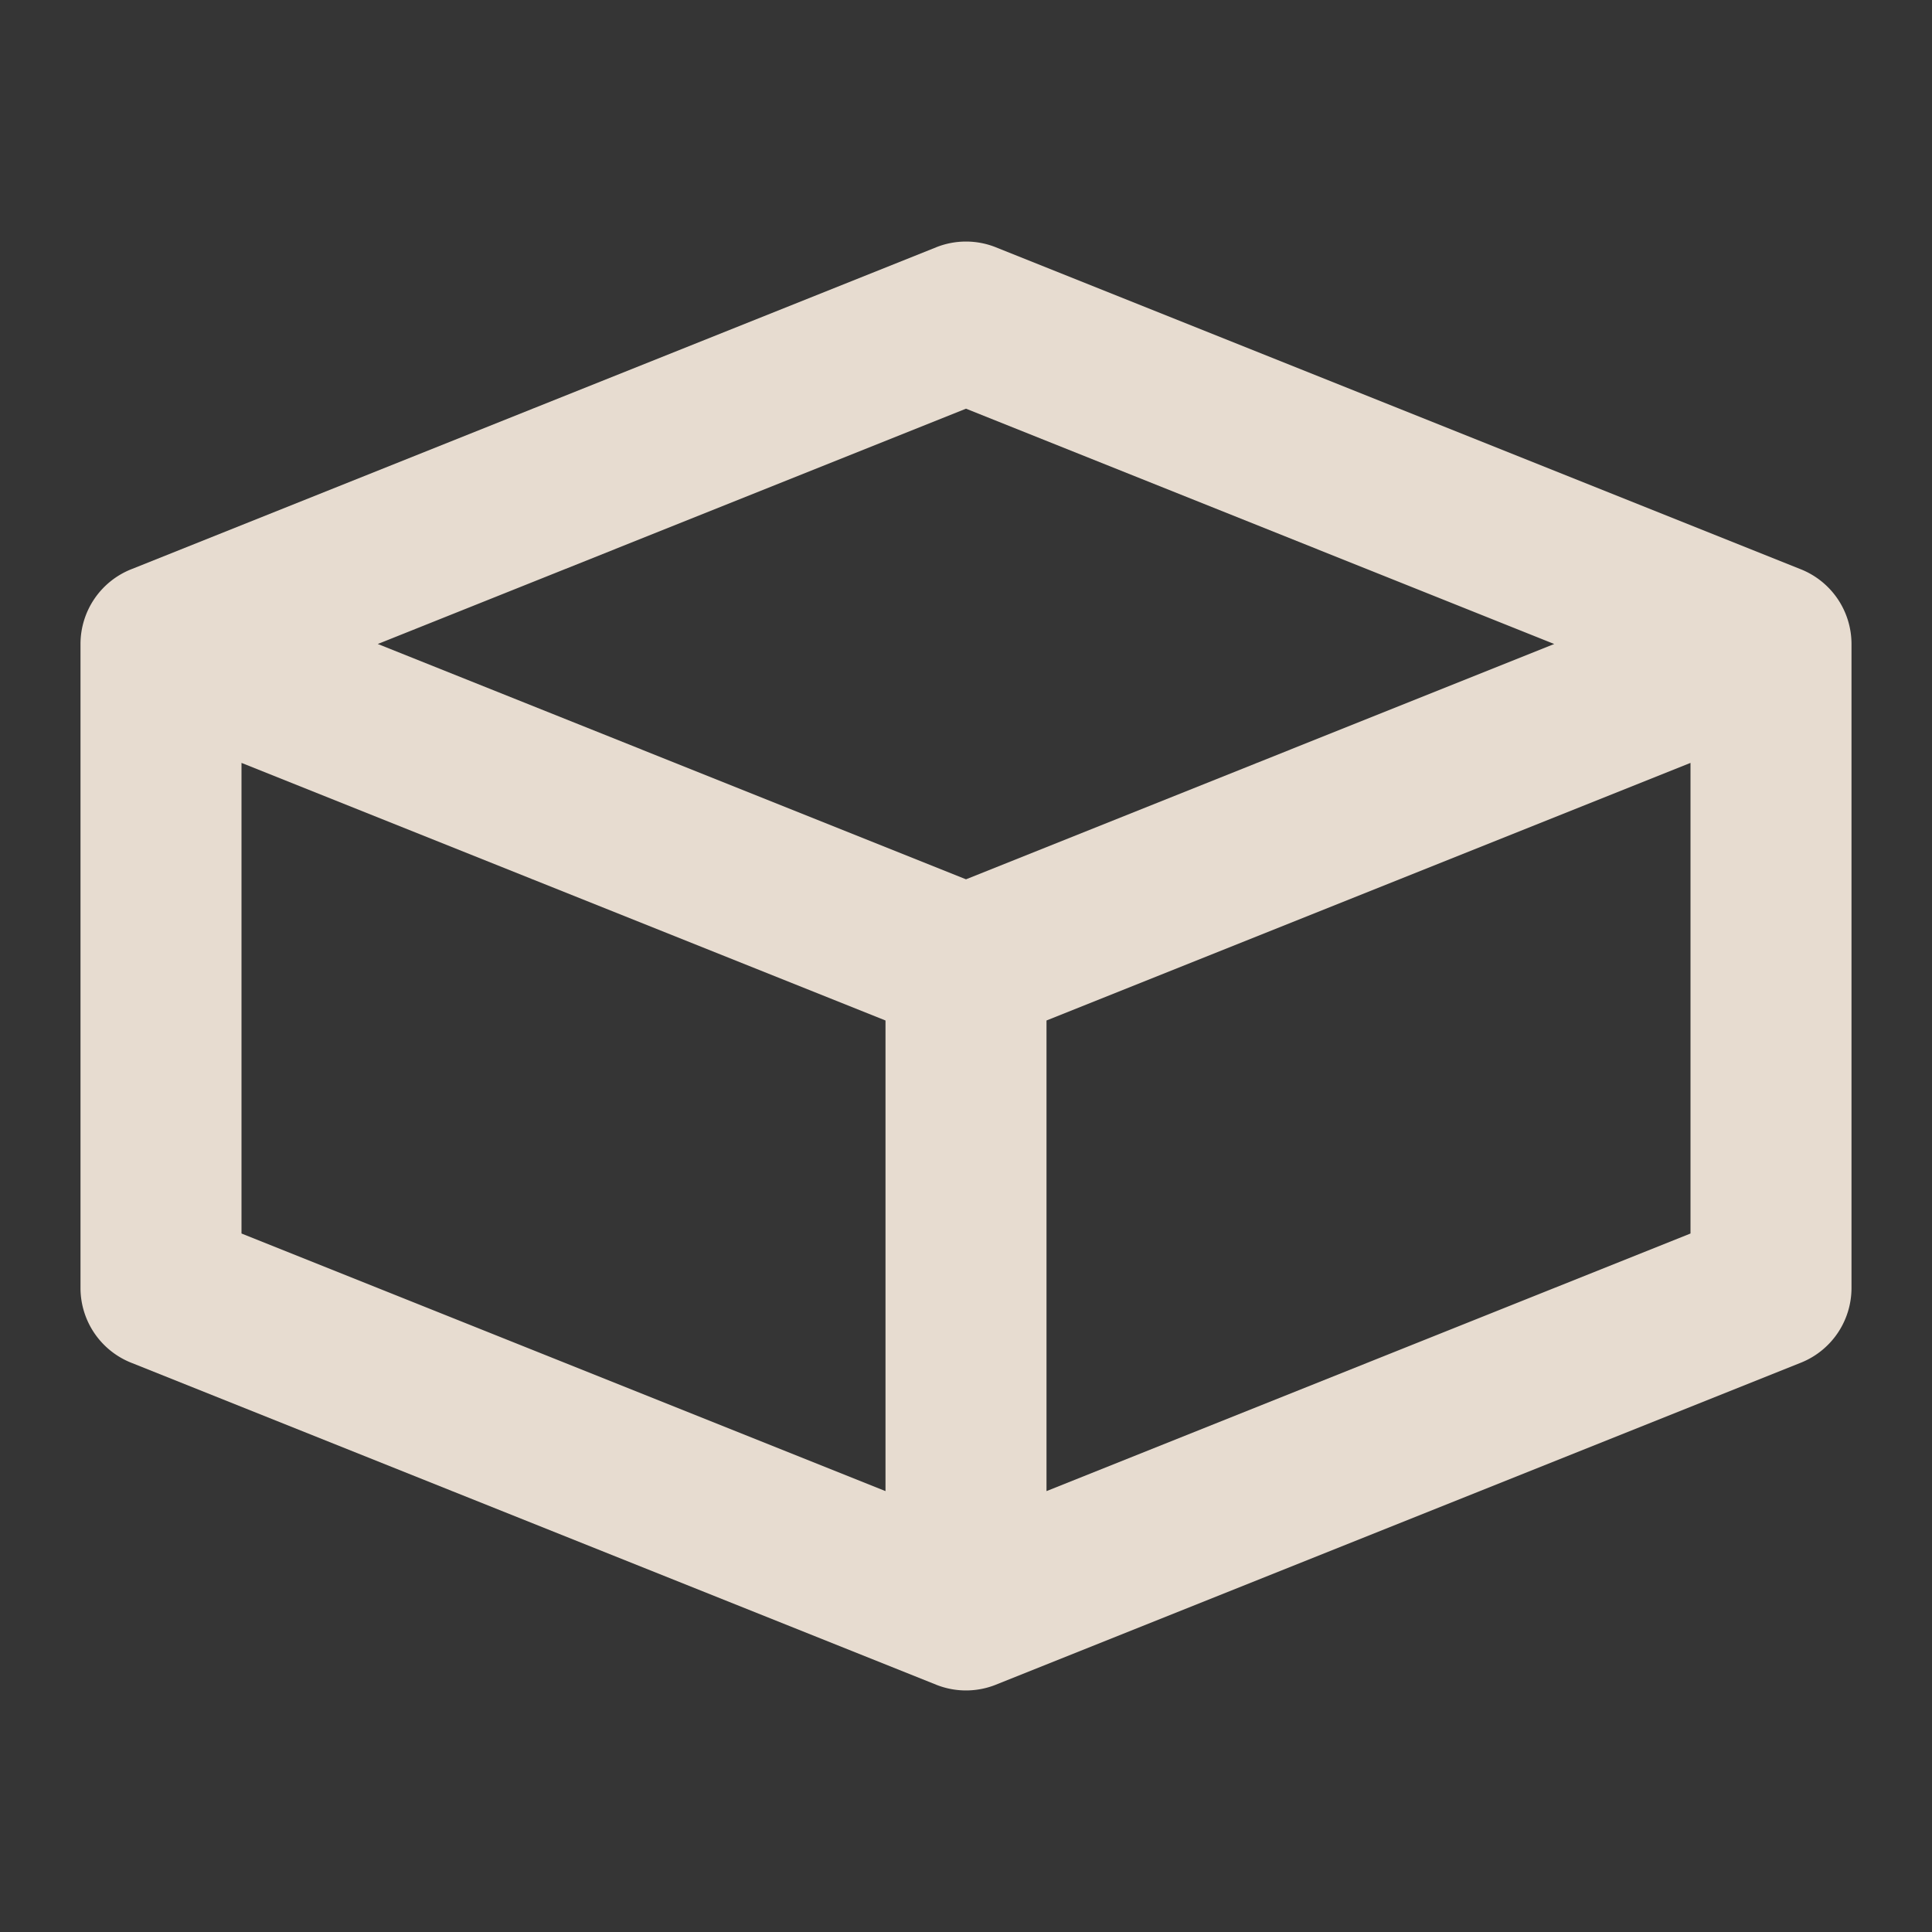 <svg xmlns="http://www.w3.org/2000/svg" width="24" height="24" fill="none"><rect width="100%" height="100%" fill="#333333" stroke="none"/><path fill="#fff" fill-opacity=".01" d="M0 0h24v24H0z"/><path fill="#E7DCD0" fill-rule="evenodd" d="M11.629 3.072a1 1 0 0 1 .742 0l10 4A1 1 0 0 1 23 8v8a1 1 0 0 1-.629.928l-10 4a1 1 0 0 1-.742 0l-10-4A1 1 0 0 1 1 16V8a1 1 0 0 1 .629-.928l10-4ZM3 9.477l8 3.2v5.846l-8-3.2V9.477Zm10 9.046 8-3.2V9.477l-8 3.2v5.846Zm-1-7.6L19.307 8 12 5.077 4.693 8 12 10.923Z" clip-rule="evenodd"/></svg>